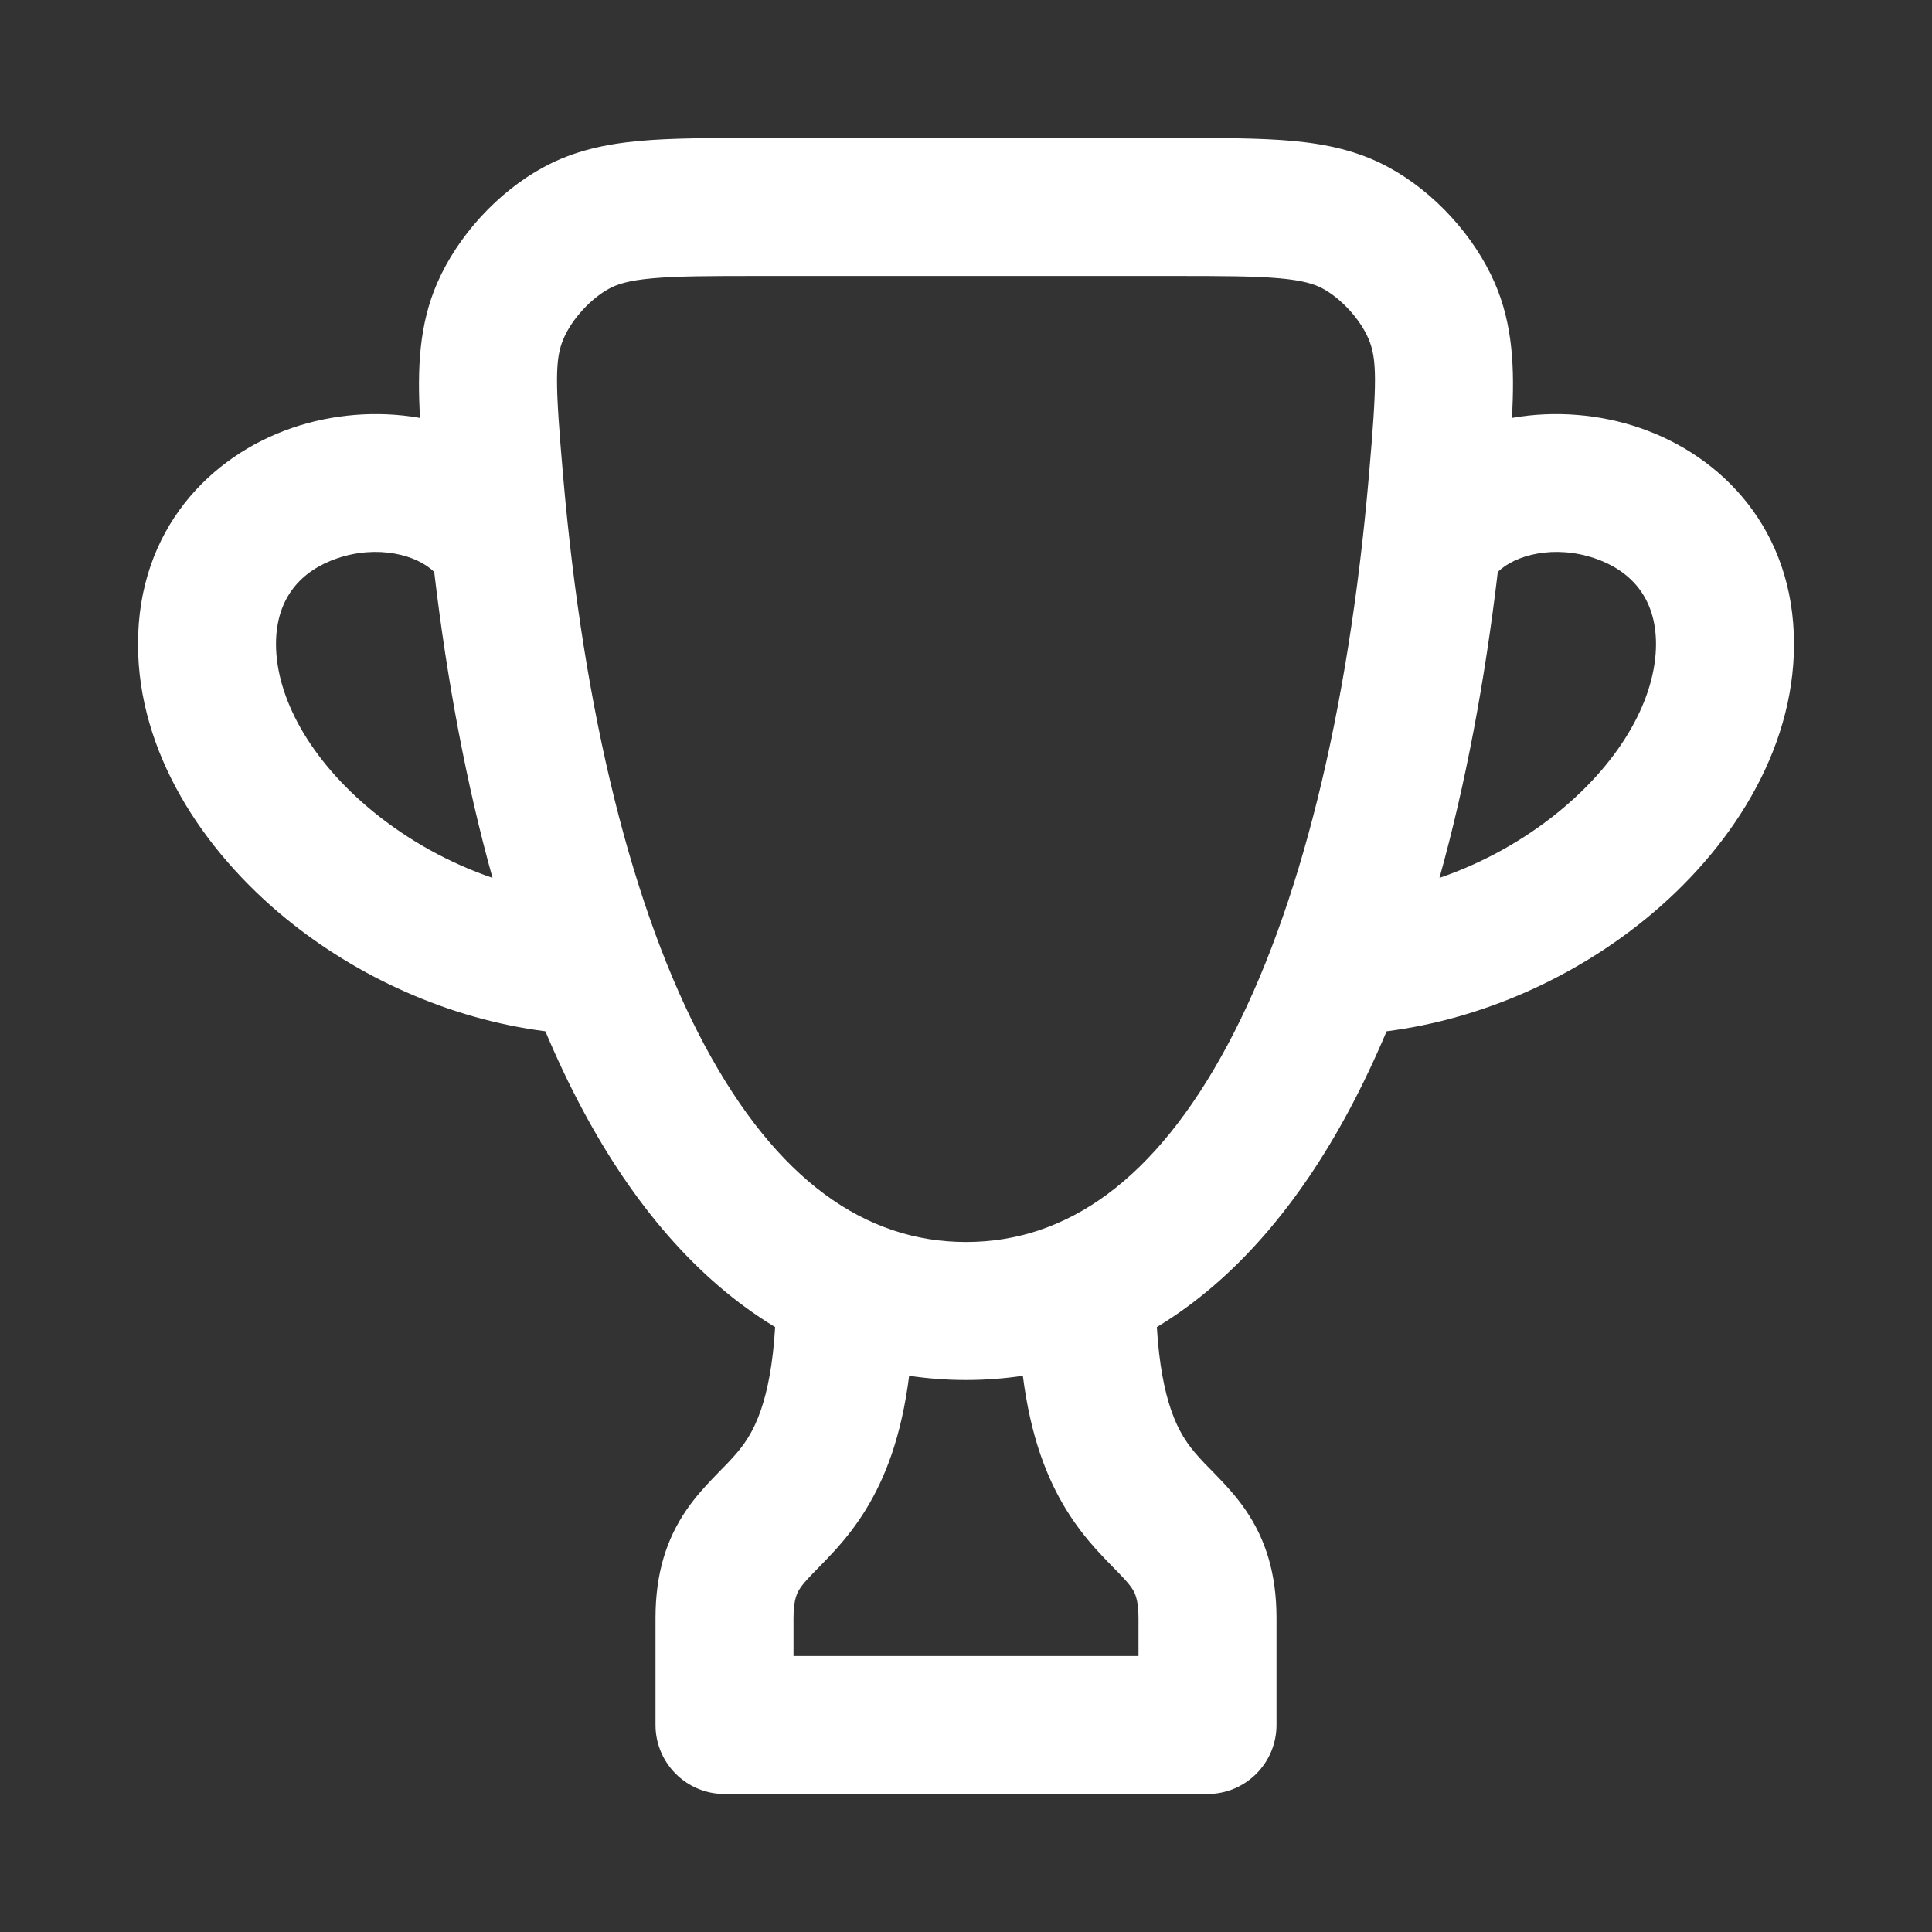 <svg width="28" height="28" viewBox="0 0 28 28" fill="none" xmlns="http://www.w3.org/2000/svg">
<rect x="0" y="0" width="28" height="28" fill="#333333" stroke="none"/>
<path fill-rule="evenodd" clip-rule="evenodd" d="M17.043 2H10.957C10.297 2 9.736 2 9.273 2.042C8.782 2.087 8.319 2.183 7.876 2.424C7.216 2.782 6.636 3.415 6.336 4.103C6.075 4.703 6.047 5.337 6.087 6.057C5.464 5.946 4.812 6.004 4.239 6.2C3.045 6.607 2 7.674 2 9.334C2 10.901 2.935 12.326 4.149 13.317C5.175 14.154 6.498 14.766 7.904 14.946C8.073 15.348 8.255 15.731 8.449 16.093C9.169 17.438 10.094 18.545 11.234 19.233C11.201 19.787 11.12 20.164 11.03 20.428C10.919 20.755 10.78 20.946 10.63 21.113C10.569 21.182 10.516 21.236 10.45 21.302C10.416 21.338 10.378 21.376 10.333 21.423C10.22 21.541 10.078 21.694 9.948 21.884C9.66 22.305 9.5 22.801 9.5 23.45L9.5 25C9.5 25.552 9.948 26 10.5 26H17.5C18.052 26 18.5 25.552 18.5 25L18.5 23.45C18.5 22.801 18.34 22.305 18.052 21.884C17.922 21.694 17.78 21.541 17.667 21.423C17.622 21.376 17.584 21.338 17.55 21.302C17.484 21.236 17.431 21.182 17.37 21.113C17.22 20.946 17.081 20.755 16.97 20.428C16.88 20.164 16.799 19.787 16.766 19.233C17.906 18.545 18.831 17.438 19.551 16.093C19.745 15.731 19.926 15.348 20.096 14.946C21.502 14.766 22.825 14.154 23.851 13.317C25.065 12.326 26 10.901 26 9.334C26 7.674 24.955 6.607 23.761 6.2C23.188 6.004 22.536 5.946 21.912 6.057C21.953 5.337 21.925 4.703 21.664 4.103C21.364 3.415 20.784 2.782 20.124 2.424C19.68 2.183 19.218 2.087 18.727 2.042C18.264 2 17.703 2 17.043 2ZM14.824 19.939C14.557 19.979 14.283 20 14 20C13.717 20 13.443 19.979 13.176 19.939C13.121 20.372 13.035 20.746 12.923 21.075C12.706 21.708 12.407 22.127 12.12 22.448C12.027 22.551 11.923 22.658 11.844 22.738C11.817 22.765 11.793 22.79 11.774 22.81C11.682 22.905 11.633 22.963 11.599 23.013C11.559 23.072 11.5 23.166 11.5 23.45L11.5 24H16.5L16.5 23.45C16.5 23.166 16.441 23.072 16.401 23.013C16.367 22.963 16.317 22.905 16.226 22.81C16.219 22.803 16.212 22.795 16.204 22.787C16.189 22.772 16.173 22.756 16.156 22.738C16.077 22.658 15.973 22.551 15.88 22.448C15.593 22.127 15.294 21.708 15.077 21.075C14.965 20.746 14.879 20.372 14.824 19.939ZM22.587 11.767C22.085 12.176 21.493 12.507 20.862 12.723C21.239 11.371 21.519 9.879 21.707 8.29C21.957 8.04 22.528 7.892 23.114 8.092C23.629 8.268 24 8.659 24 9.334C24 10.099 23.518 11.007 22.587 11.767ZM7.138 12.723C6.761 11.371 6.481 9.879 6.293 8.29C6.043 8.04 5.472 7.892 4.886 8.092C4.371 8.268 4 8.659 4 9.334C4 10.099 4.482 11.007 5.413 11.767C5.915 12.176 6.507 12.507 7.138 12.723ZM8.83 4.182C8.944 4.12 9.108 4.065 9.453 4.034C9.816 4.001 10.285 4 11 4H17C17.714 4 18.184 4.001 18.547 4.034C18.892 4.065 19.056 4.12 19.17 4.182C19.438 4.327 19.708 4.622 19.83 4.902C19.959 5.197 19.958 5.532 19.838 6.909C19.54 10.34 18.837 13.19 17.788 15.149C16.744 17.099 15.463 18 14 18C12.537 18 11.256 17.099 10.212 15.149C9.163 13.19 8.46 10.34 8.162 6.909C8.042 5.532 8.041 5.197 8.17 4.902C8.292 4.622 8.562 4.327 8.83 4.182Z" fill="white"/>
</svg>
